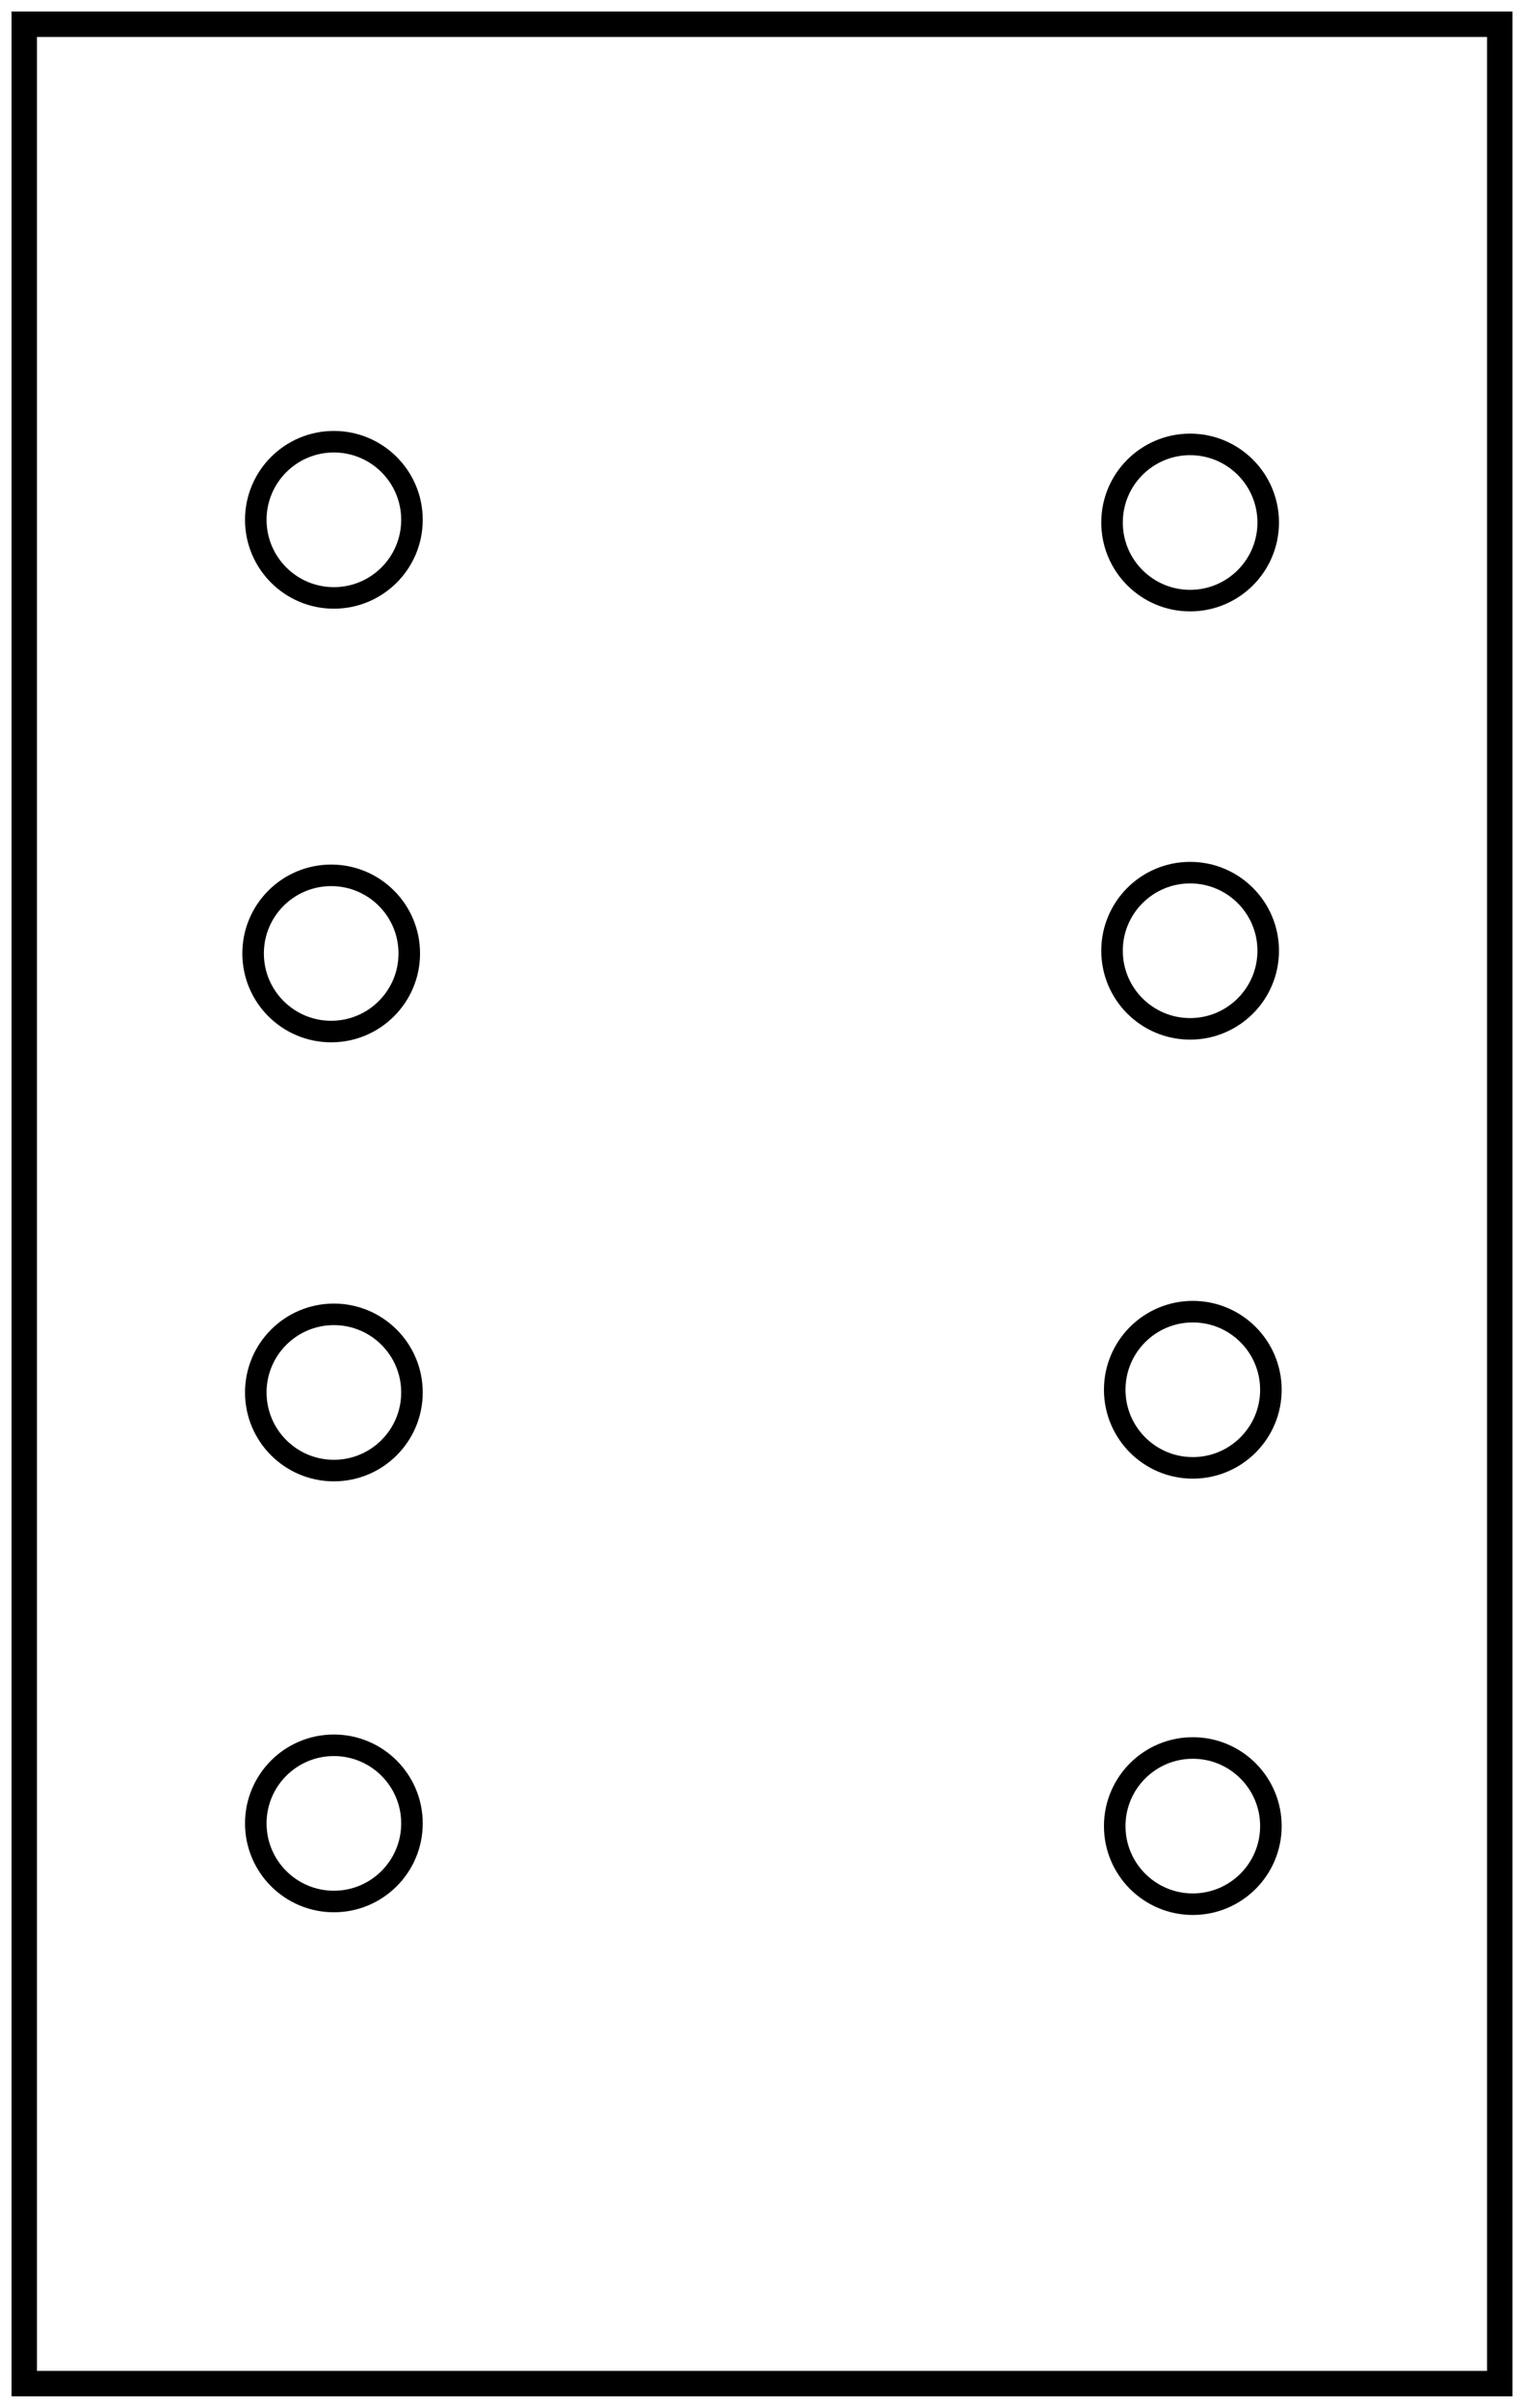 <?xml version="1.0" encoding="utf-8"?>
<!-- Generator: Adobe Illustrator 25.4.1, SVG Export Plug-In . SVG Version: 6.00 Build 0)  -->
<svg version="1.1" id="Capa_2" xmlns="http://www.w3.org/2000/svg" xmlns:xlink="http://www.w3.org/1999/xlink" x="0px" y="0px"
	 viewBox="0 0 56.6 89.4" style="enable-background:new 0 0 56.6 89.4;" xml:space="preserve">
<style type="text/css">
	.st0{fill:none;stroke:#000000;stroke-width:0.944;stroke-miterlimit:10;}
	.st1{fill:none;stroke:#000000;stroke-width:0.8;stroke-miterlimit:10;}
</style>
<g id="guias">
</g>
<rect x="0.9" y="0.9" class="st0" width="54.8" height="87.6"/>
<circle class="st1" cx="12.4" cy="19.3" r="2.9"/>
<circle class="st1" cx="44.2" cy="19.4" r="2.9"/>
<circle class="st1" cx="44.2" cy="35.3" r="2.9"/>
<circle class="st1" cx="44.3" cy="51.6" r="2.9"/>
<circle class="st1" cx="44.3" cy="67.8" r="2.9"/>
<circle class="st1" cx="12.3" cy="35.4" r="2.9"/>
<circle class="st1" cx="12.4" cy="51.7" r="2.9"/>
<circle class="st1" cx="12.4" cy="67.7" r="2.9"/>
</svg>
